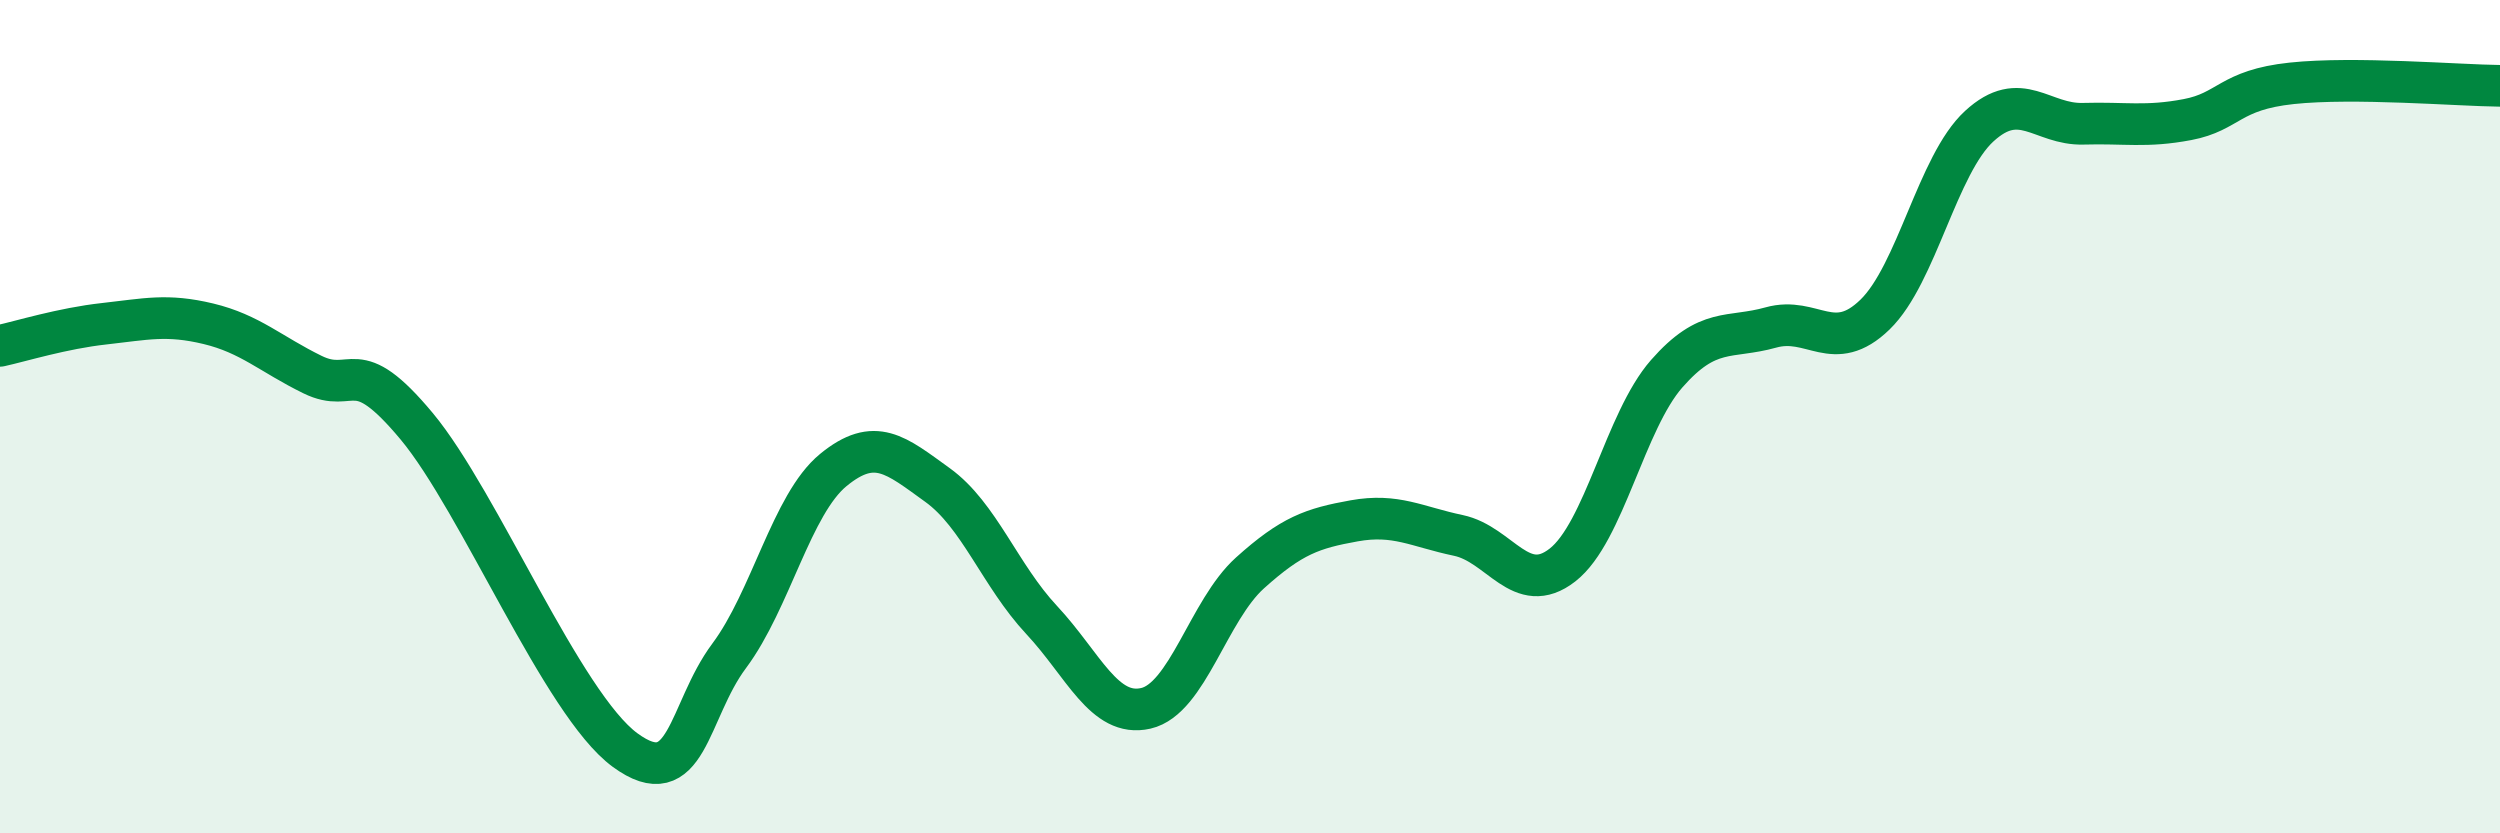 
    <svg width="60" height="20" viewBox="0 0 60 20" xmlns="http://www.w3.org/2000/svg">
      <path
        d="M 0,8.3 C 0.5,8.19 1.5,7.88 2.5,7.77 C 3.5,7.66 4,7.53 5,7.77 C 6,8.01 6.5,8.5 7.5,8.99 C 8.5,9.48 8.5,8.43 10,10.23 C 11.5,12.03 13.5,16.9 15,18 C 16.5,19.1 16.5,17.08 17.5,15.74 C 18.5,14.4 19,12.1 20,11.28 C 21,10.46 21.5,10.92 22.5,11.64 C 23.5,12.36 24,13.81 25,14.88 C 26,15.95 26.5,17.23 27.5,17 C 28.5,16.77 29,14.65 30,13.75 C 31,12.85 31.5,12.68 32.5,12.5 C 33.5,12.32 34,12.64 35,12.85 C 36,13.06 36.5,14.34 37.5,13.56 C 38.5,12.78 39,10.11 40,8.97 C 41,7.83 41.5,8.14 42.5,7.86 C 43.5,7.58 44,8.52 45,7.55 C 46,6.58 46.5,3.95 47.5,3.03 C 48.5,2.11 49,3 50,2.97 C 51,2.94 51.5,3.06 52.5,2.87 C 53.5,2.68 53.5,2.16 55,2 C 56.5,1.84 59,2.05 60,2.06L60 20L0 20Z"
        fill="#008740"
        opacity="0.1"
        stroke-linecap="round"
        stroke-linejoin="round"
      />
      <path
        d="M 0,8.3 C 0.5,8.19 1.5,7.88 2.5,7.77 C 3.5,7.66 4,7.53 5,7.77 C 6,8.01 6.5,8.5 7.5,8.99 C 8.5,9.48 8.5,8.43 10,10.23 C 11.5,12.03 13.5,16.9 15,18 C 16.5,19.1 16.5,17.08 17.5,15.74 C 18.5,14.4 19,12.1 20,11.28 C 21,10.46 21.5,10.92 22.5,11.64 C 23.5,12.36 24,13.81 25,14.88 C 26,15.95 26.5,17.23 27.5,17 C 28.5,16.77 29,14.65 30,13.75 C 31,12.85 31.5,12.68 32.5,12.5 C 33.5,12.32 34,12.64 35,12.85 C 36,13.06 36.5,14.34 37.5,13.56 C 38.5,12.78 39,10.11 40,8.97 C 41,7.83 41.5,8.14 42.5,7.86 C 43.5,7.58 44,8.52 45,7.55 C 46,6.58 46.5,3.95 47.5,3.03 C 48.5,2.11 49,3 50,2.97 C 51,2.94 51.5,3.06 52.5,2.87 C 53.5,2.68 53.5,2.16 55,2 C 56.5,1.84 59,2.05 60,2.06"
        stroke="#008740"
        stroke-width="1"
        fill="none"
        stroke-linecap="round"
        stroke-linejoin="round"
      />
    </svg>
  